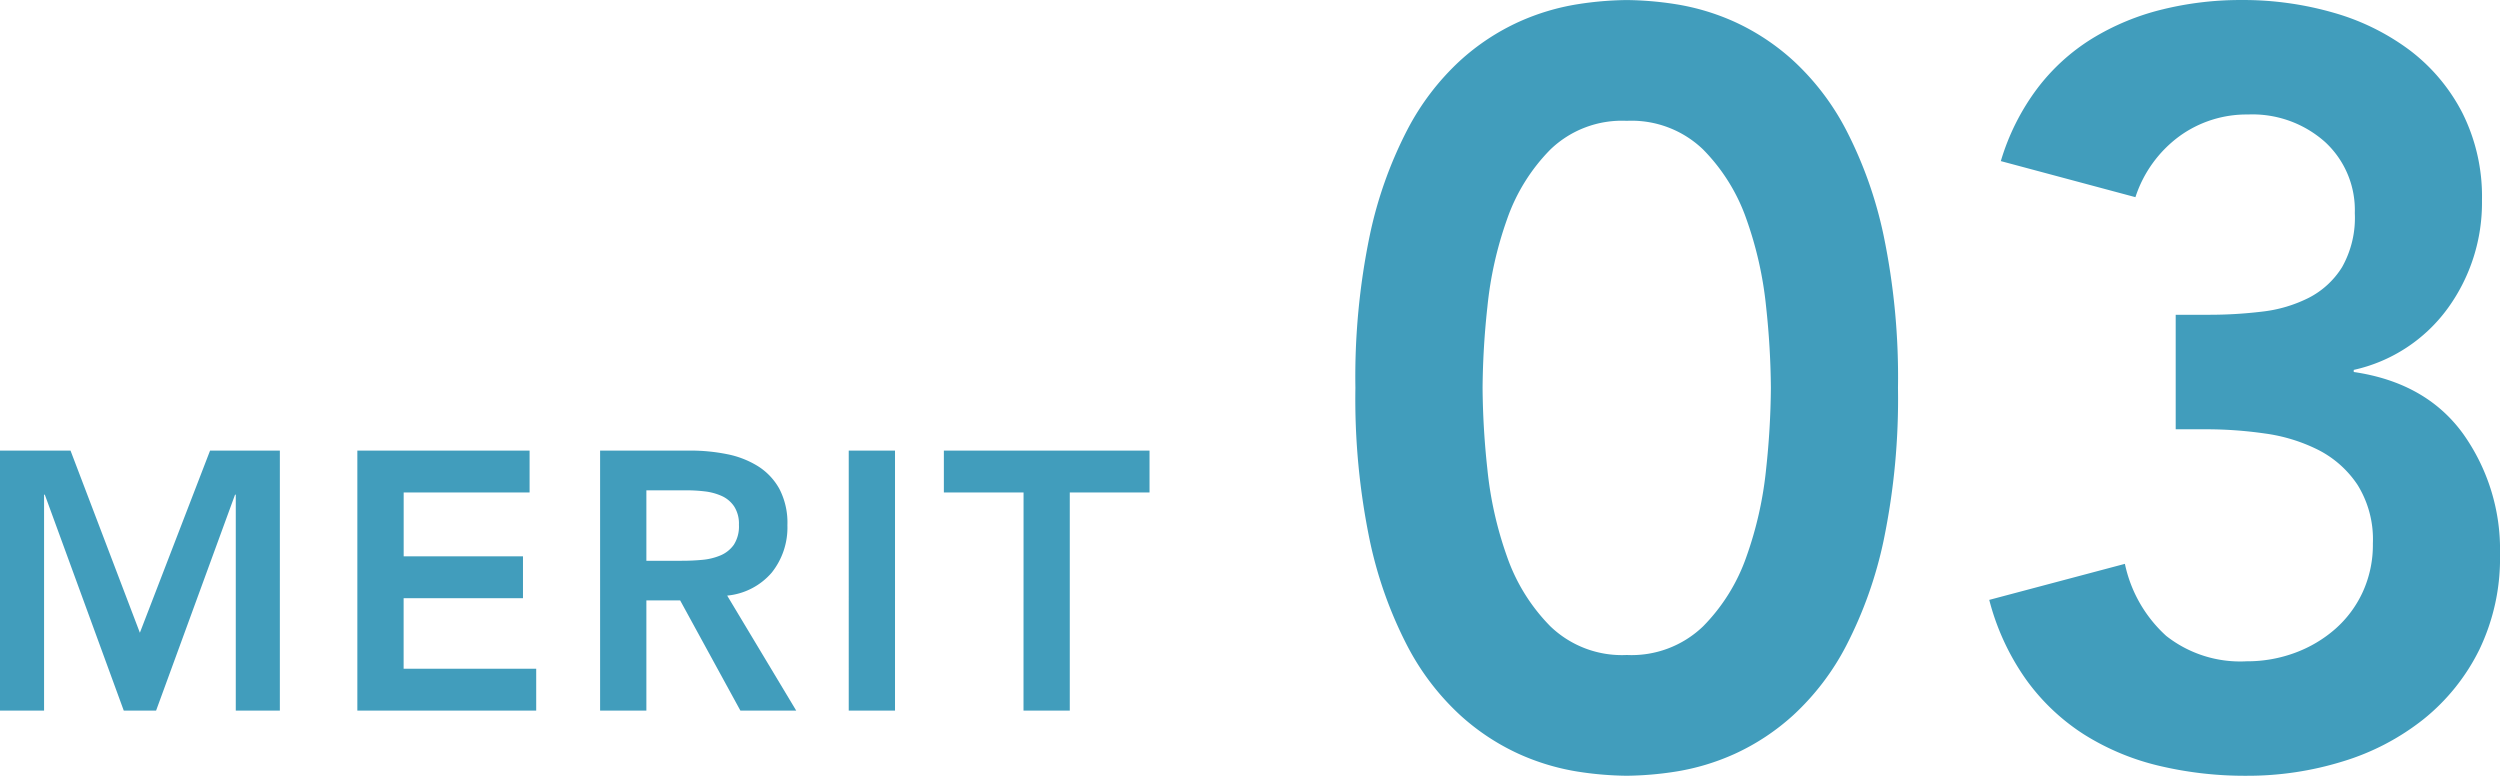 <svg xmlns="http://www.w3.org/2000/svg" width="238.25" height="73.934" viewBox="0 0 238.25 73.934">
  <g id="グループ_70495" data-name="グループ 70495" transform="translate(14489.13 16576.721)">
    <path id="パス_146194" data-name="パス 146194" d="M2.87-24.78H9.59L16.2-7.42,22.89-24.78h6.65V0h-4.2V-20.58h-.07L17.745,0h-3.08L7.14-20.58H7.07V0H2.87Zm34.055,0H53.34v3.99h-12v6.09H52.71v3.99H41.335v6.72H53.97V0H36.925Zm23.135,0h8.61a17.54,17.54,0,0,1,3.448.333,8.828,8.828,0,0,1,2.957,1.137,5.95,5.95,0,0,1,2.065,2.17,6.988,6.988,0,0,1,.77,3.465,6.9,6.9,0,0,1-1.487,4.515,6.38,6.38,0,0,1-4.253,2.2L78.75,0H73.43L67.69-10.5H64.47V0H60.06Zm7.84,10.5q.945,0,1.89-.087a5.8,5.8,0,0,0,1.732-.42A2.957,2.957,0,0,0,72.8-15.8a3.226,3.226,0,0,0,.49-1.907,3.043,3.043,0,0,0-.455-1.75,2.828,2.828,0,0,0-1.19-1,5.478,5.478,0,0,0-1.627-.437,14.83,14.83,0,0,0-1.733-.1H64.47v6.72Zm15.855-10.5h4.41V0h-4.41Zm16.66,3.99H92.82v-3.99h19.6v3.99h-7.6V0h-4.41Z" transform="translate(-14492 -16509)" fill="#419dbc"/>
    <path id="パス_146195" data-name="パス 146195" d="M4.04-35.754A66.444,66.444,0,0,1,5.4-50.248a39.565,39.565,0,0,1,3.586-10.1,24.059,24.059,0,0,1,5-6.565,21.631,21.631,0,0,1,5.656-3.737A22.069,22.069,0,0,1,25.2-72.316a31.96,31.96,0,0,1,4.7-.4,31.96,31.96,0,0,1,4.7.4,22.07,22.07,0,0,1,5.555,1.666A21.631,21.631,0,0,1,45.8-66.913a24.059,24.059,0,0,1,5,6.565,39.565,39.565,0,0,1,3.585,10.1,66.444,66.444,0,0,1,1.363,14.493A66.444,66.444,0,0,1,54.389-21.26,39.565,39.565,0,0,1,50.8-11.16a24.059,24.059,0,0,1-5,6.565A21.631,21.631,0,0,1,40.147-.859,22.07,22.07,0,0,1,34.592.808a31.96,31.96,0,0,1-4.7.4,31.96,31.96,0,0,1-4.7-.4A22.07,22.07,0,0,1,19.645-.859,21.631,21.631,0,0,1,13.989-4.6a24.059,24.059,0,0,1-5-6.565A39.565,39.565,0,0,1,5.4-21.26,66.444,66.444,0,0,1,4.04-35.754Zm12.12,0a76.192,76.192,0,0,0,.455,7.727,35.327,35.327,0,0,0,1.868,8.333,17.758,17.758,0,0,0,4.141,6.666A9.828,9.828,0,0,0,29.9-10.3a9.828,9.828,0,0,0,7.272-2.727,17.758,17.758,0,0,0,4.141-6.666,35.327,35.327,0,0,0,1.868-8.333,76.193,76.193,0,0,0,.454-7.727,76.193,76.193,0,0,0-.454-7.726,35.327,35.327,0,0,0-1.868-8.333,17.758,17.758,0,0,0-4.141-6.666A9.828,9.828,0,0,0,29.9-61.206a9.828,9.828,0,0,0-7.272,2.727,17.758,17.758,0,0,0-4.141,6.666,35.327,35.327,0,0,0-1.868,8.333A76.192,76.192,0,0,0,16.16-35.754Zm66.054-6.969h3.131a41.944,41.944,0,0,0,5.1-.3,13.166,13.166,0,0,0,4.444-1.313,8.059,8.059,0,0,0,3.182-2.929,9.561,9.561,0,0,0,1.212-5.151,8.818,8.818,0,0,0-2.828-6.767,10.4,10.4,0,0,0-7.373-2.626,10.881,10.881,0,0,0-6.515,2.071,11.7,11.7,0,0,0-4.191,5.807L65.549-57.368a21.907,21.907,0,0,1,3.434-6.868,19.216,19.216,0,0,1,5.252-4.8A23.443,23.443,0,0,1,80.9-71.811a31.119,31.119,0,0,1,7.575-.909,31.133,31.133,0,0,1,8.787,1.212,22.257,22.257,0,0,1,7.272,3.586,17.542,17.542,0,0,1,5,5.959,17.78,17.78,0,0,1,1.868,8.333,17.117,17.117,0,0,1-3.232,10.251,15.1,15.1,0,0,1-8.989,5.909v.2q6.868,1.01,10.4,5.858A19.011,19.011,0,0,1,113.12-19.9a20.067,20.067,0,0,1-1.969,9.09,19.621,19.621,0,0,1-5.3,6.616,23.167,23.167,0,0,1-7.727,4.04,30.66,30.66,0,0,1-9.14,1.364A35.328,35.328,0,0,1,80.6.252a23.594,23.594,0,0,1-7.12-2.979,20.177,20.177,0,0,1-5.5-5.2,23.108,23.108,0,0,1-3.535-7.625l12.928-3.434a12.839,12.839,0,0,0,3.939,6.868A11.4,11.4,0,0,0,88.981-9.7a13.07,13.07,0,0,0,4.6-.808,12.2,12.2,0,0,0,3.838-2.272,10.554,10.554,0,0,0,2.626-3.535,10.8,10.8,0,0,0,.96-4.6,9.834,9.834,0,0,0-1.465-5.605A9.868,9.868,0,0,0,95.8-29.846a16.141,16.141,0,0,0-5.1-1.565,39.251,39.251,0,0,0-5.555-.4H82.214Z" transform="translate(-14364 -16504)" fill="#419dbc"/>
  </g>
</svg>

